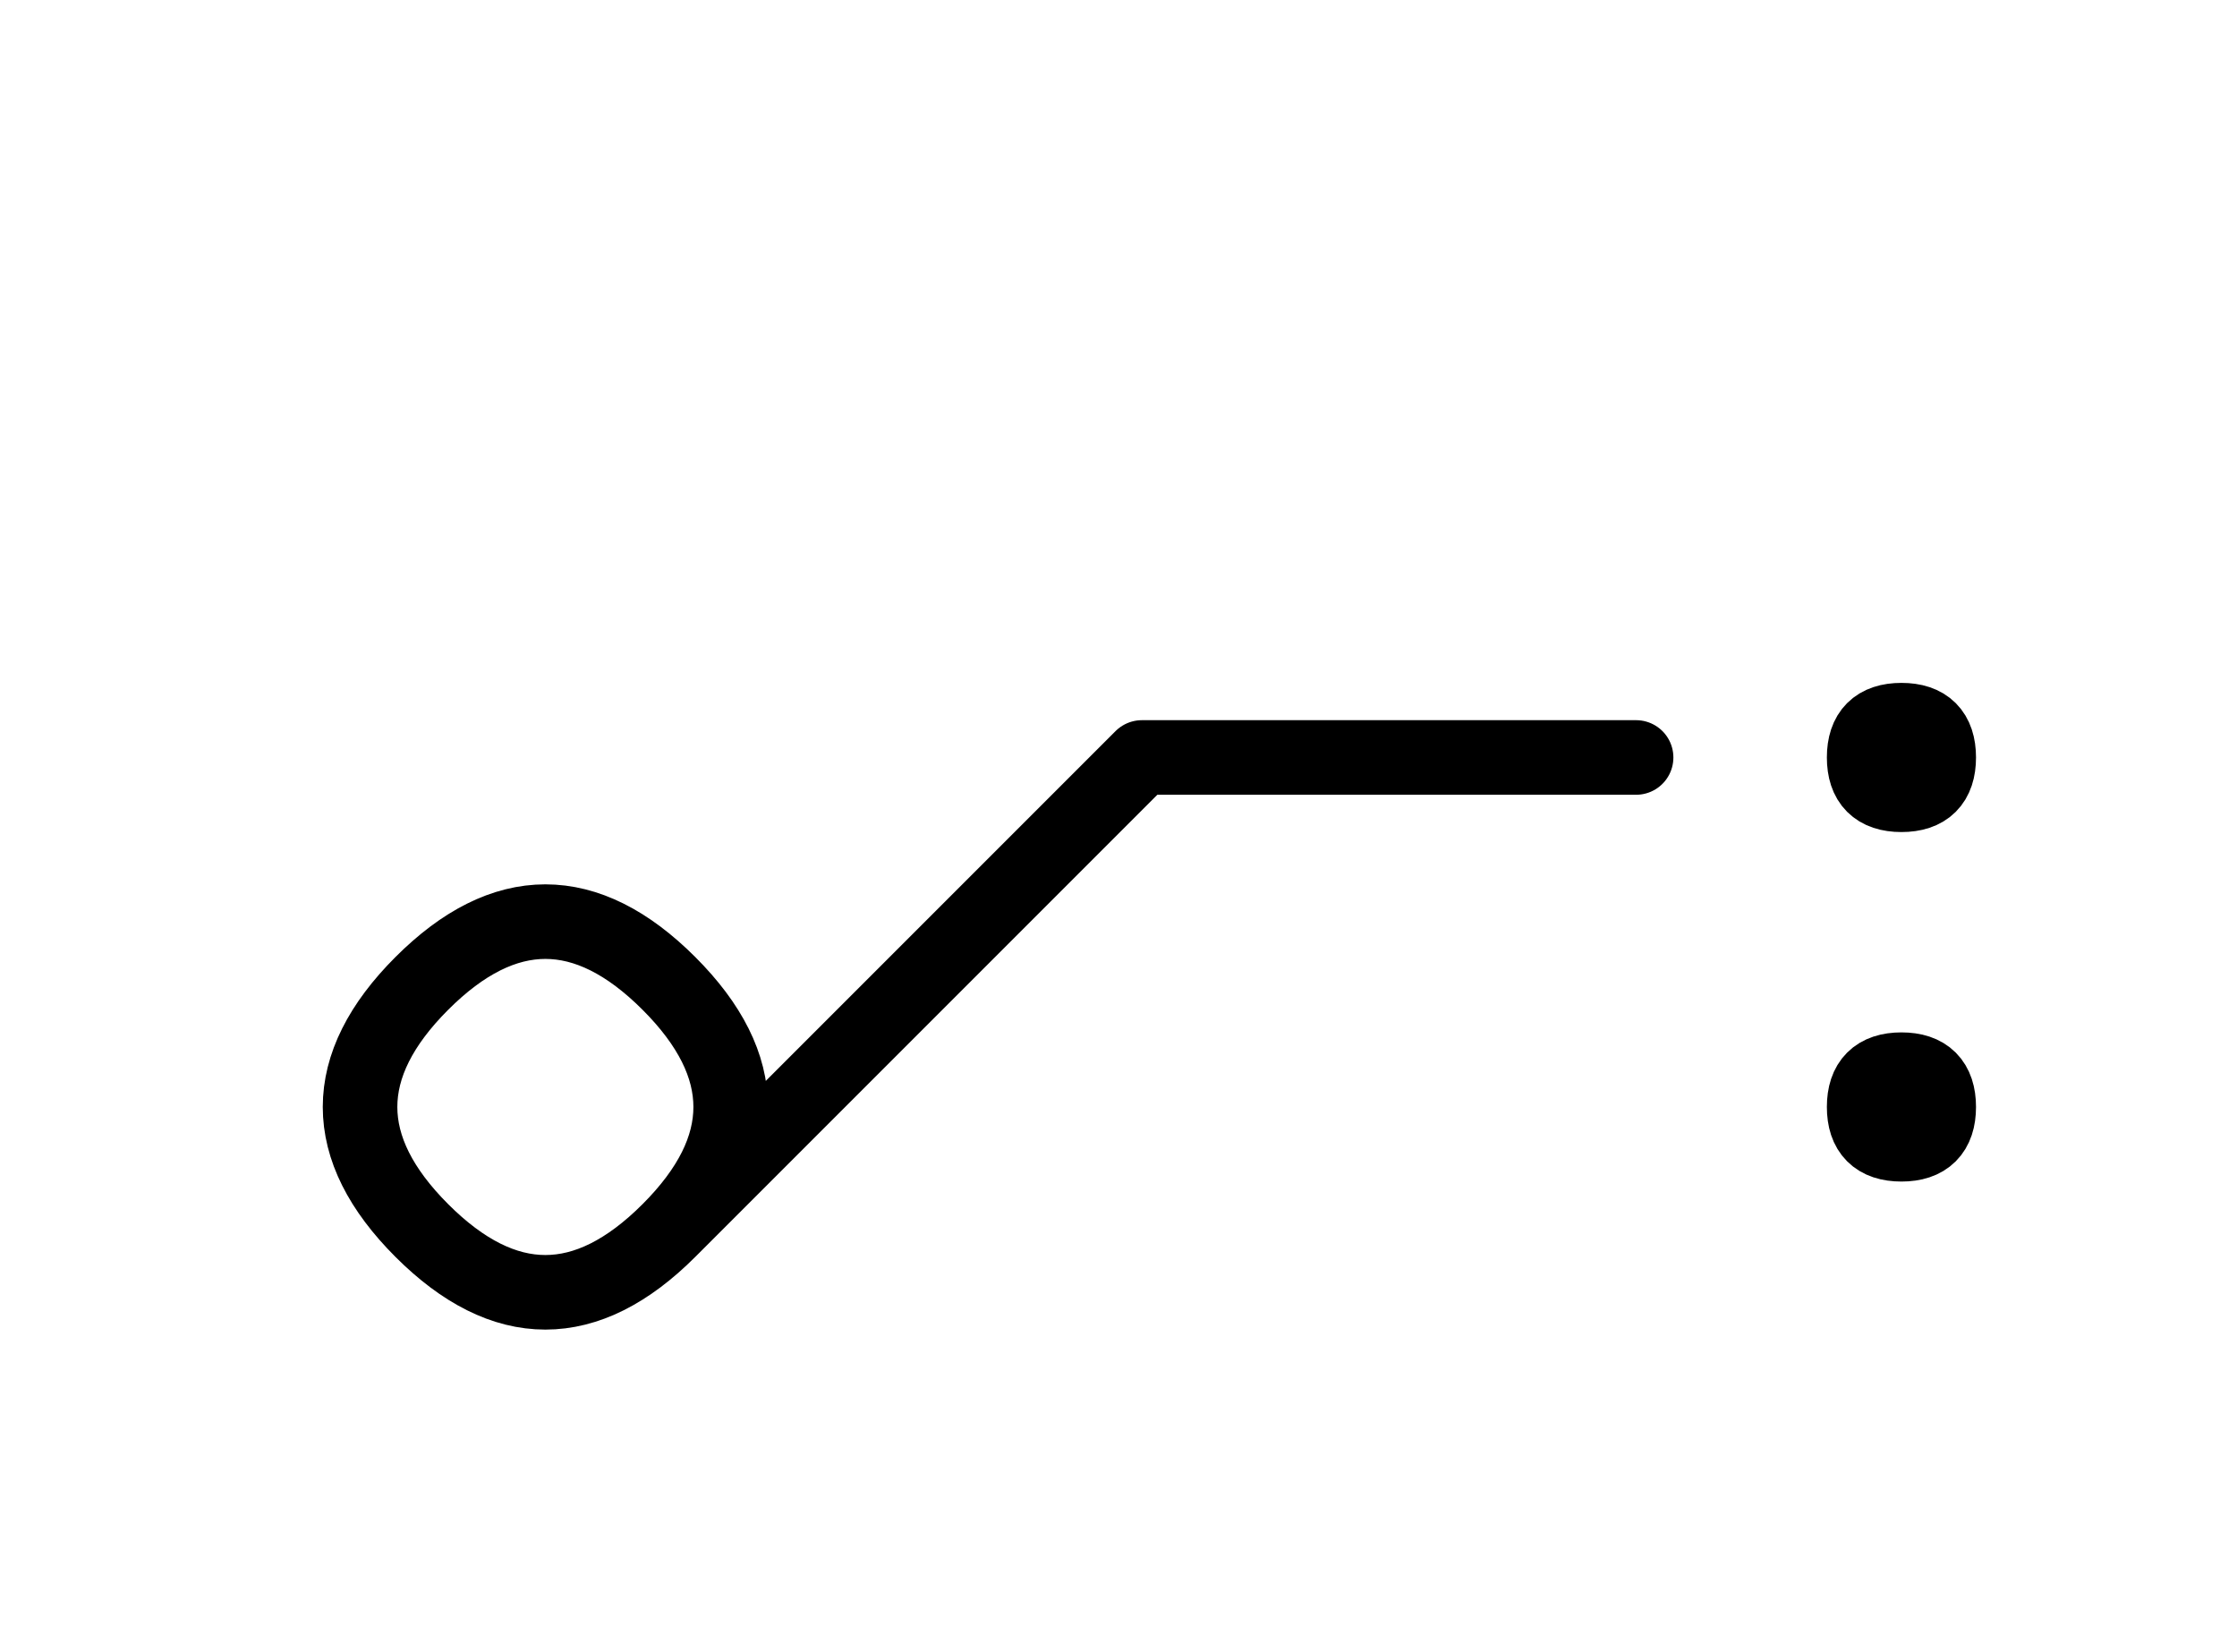 <?xml version="1.0" encoding="UTF-8"?>
<svg xmlns="http://www.w3.org/2000/svg" xmlns:xlink="http://www.w3.org/1999/xlink"
     width="37.499" height="27.696" viewBox="0 0 37.499 27.696">
<defs>
<path d="M16.213,15.625 L13.284,18.554 L19.142,12.696 L27.426,12.696 M16.213,15.625 L19.142,12.696 L11.213,20.625 Q9.142,22.696,7.071,20.625 Q5.0,18.554,7.071,16.483 Q9.142,14.412,11.213,16.483 Q13.284,18.554,11.213,20.625 M31.249,12.696 Q31.249,12.071,31.874,12.071 Q32.499,12.071,32.499,12.696 Q32.499,13.321,31.874,13.321 Q31.249,13.321,31.249,12.696 M31.249,18.554 Q31.249,17.929,31.874,17.929 Q32.499,17.929,32.499,18.554 Q32.499,19.179,31.874,19.179 Q31.249,19.179,31.249,18.554" stroke="black" fill="none" stroke-width="1.25" stroke-linecap="round" stroke-linejoin="round" id="d0" />
</defs>
<use xlink:href="#d0" x="0" y="0" />
</svg>